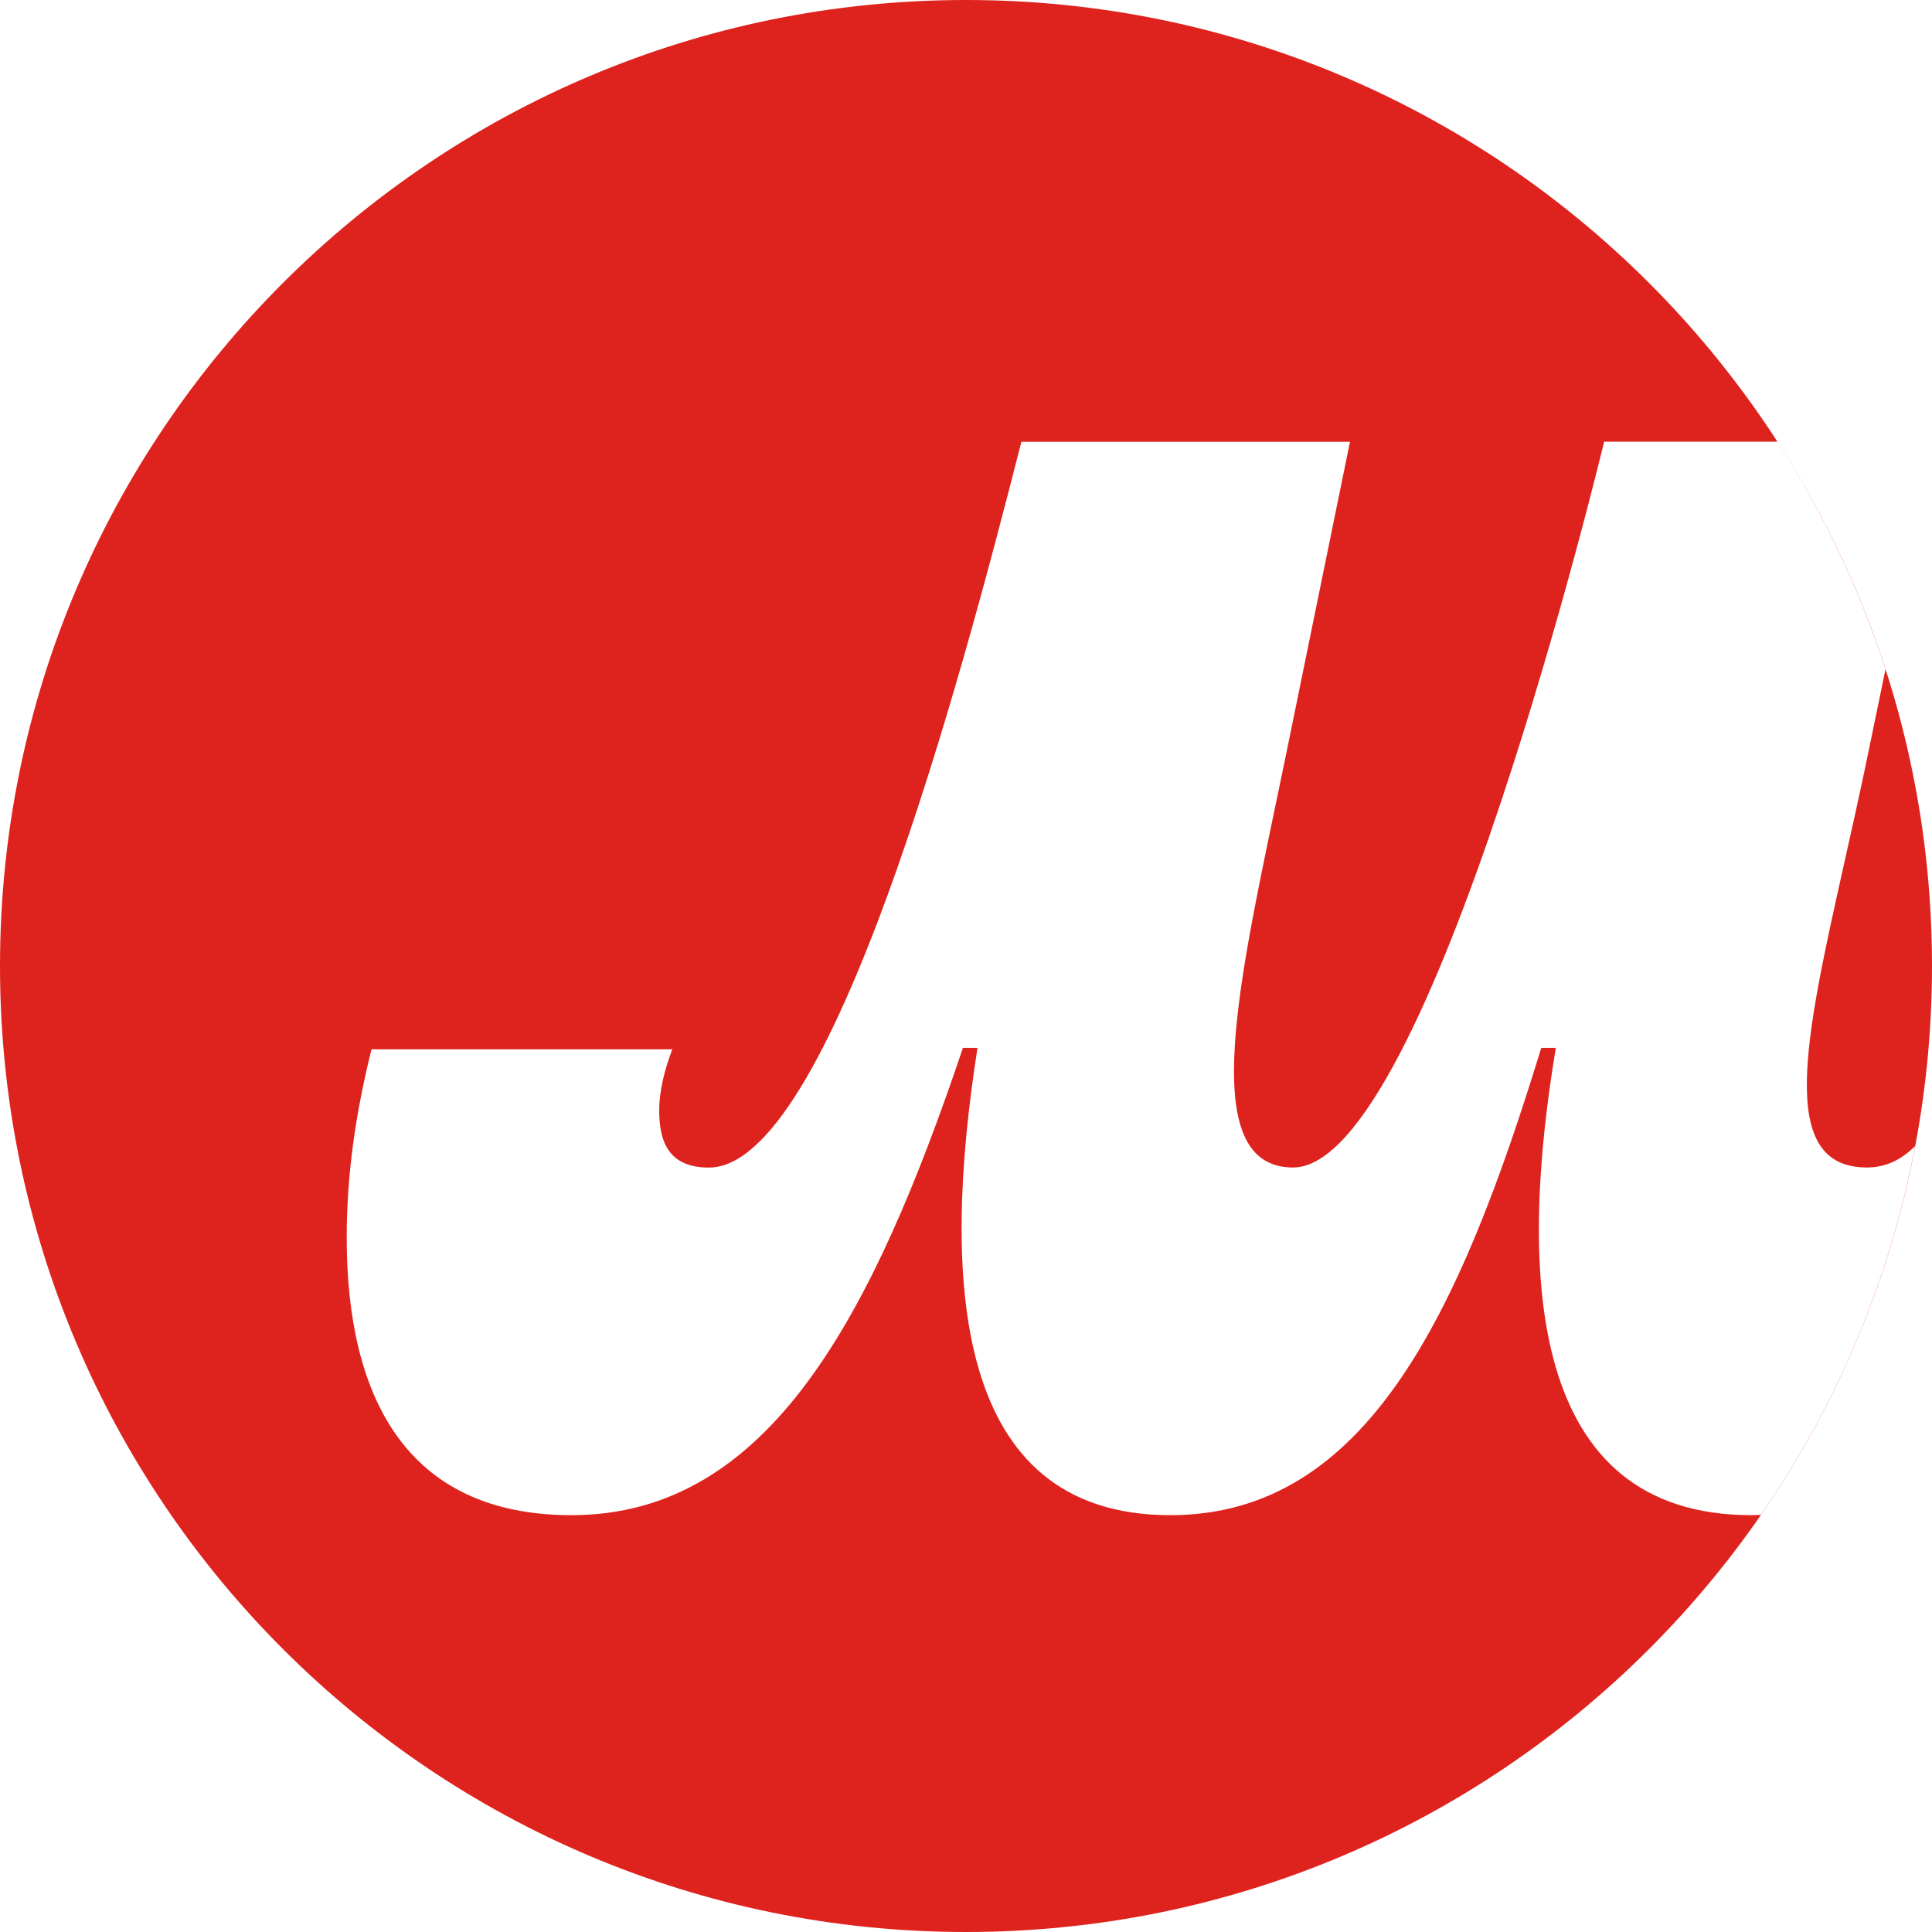 <svg width="24" height="24" viewBox="0 0 24 24" fill="none" xmlns="http://www.w3.org/2000/svg">
<path d="M12 24C18.627 24 24 18.627 24 12C24 5.373 18.627 0 12 0C5.373 0 0 5.373 0 12C0 18.627 5.373 24 12 24ZM22.912 10.711C22.423 12.9 22.064 14.503 23.192 14.503C23.43 14.503 23.626 14.402 23.79 14.236C23.474 15.913 22.81 17.466 21.874 18.818C21.865 18.818 21.855 18.819 21.846 18.819C21.817 18.821 21.788 18.822 21.758 18.822C18.983 18.822 18.856 15.847 19.327 13.017H19.146C18.13 16.337 16.969 18.822 14.538 18.822C11.835 18.822 11.69 15.901 12.143 13.017H11.962C10.837 16.355 9.55 18.822 7.1 18.822C5.032 18.822 4.307 17.334 4.307 15.375C4.307 14.595 4.416 13.834 4.615 13.035H8.352C8.261 13.27 8.189 13.543 8.189 13.796C8.189 14.196 8.316 14.504 8.806 14.504C10.312 14.504 11.927 8.481 12.688 5.488H16.77L15.954 9.479C15.914 9.672 15.874 9.864 15.834 10.055C15.346 12.395 14.906 14.503 16.063 14.503C17.768 14.503 19.927 5.487 19.927 5.487H22.08C22.643 6.359 23.097 7.308 23.422 8.316L23.174 9.515C23.087 9.928 22.998 10.328 22.912 10.711Z" fill="#DE231E"/>
</svg>
